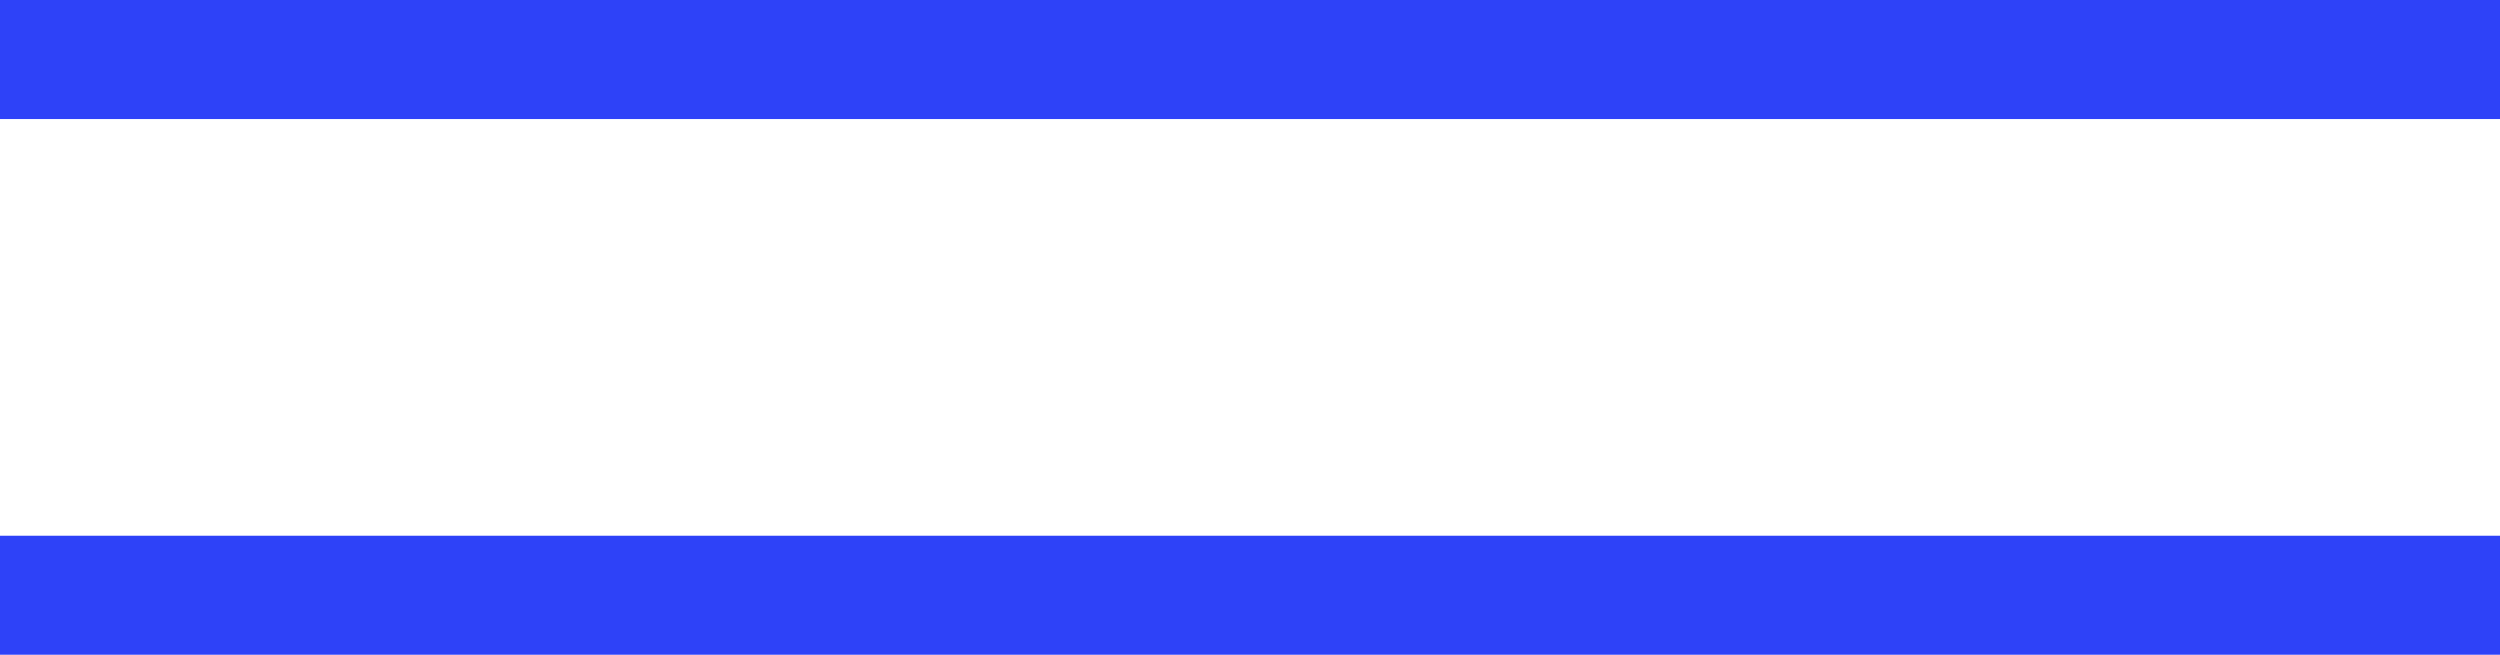 <svg xmlns="http://www.w3.org/2000/svg" width="42" height="11" viewBox="0 0 42 11">
  <g id="menu_icon" data-name="menu icon" transform="translate(0 1)">
    <line id="Line_1" data-name="Line 1" x1="42" fill="none" stroke="#2e42f8" stroke-width="2"/>
    <line id="Line_2" data-name="Line 2" x1="42" transform="translate(0 9)" fill="none" stroke="#2e42f8" stroke-width="2"/>
  </g>
</svg>
